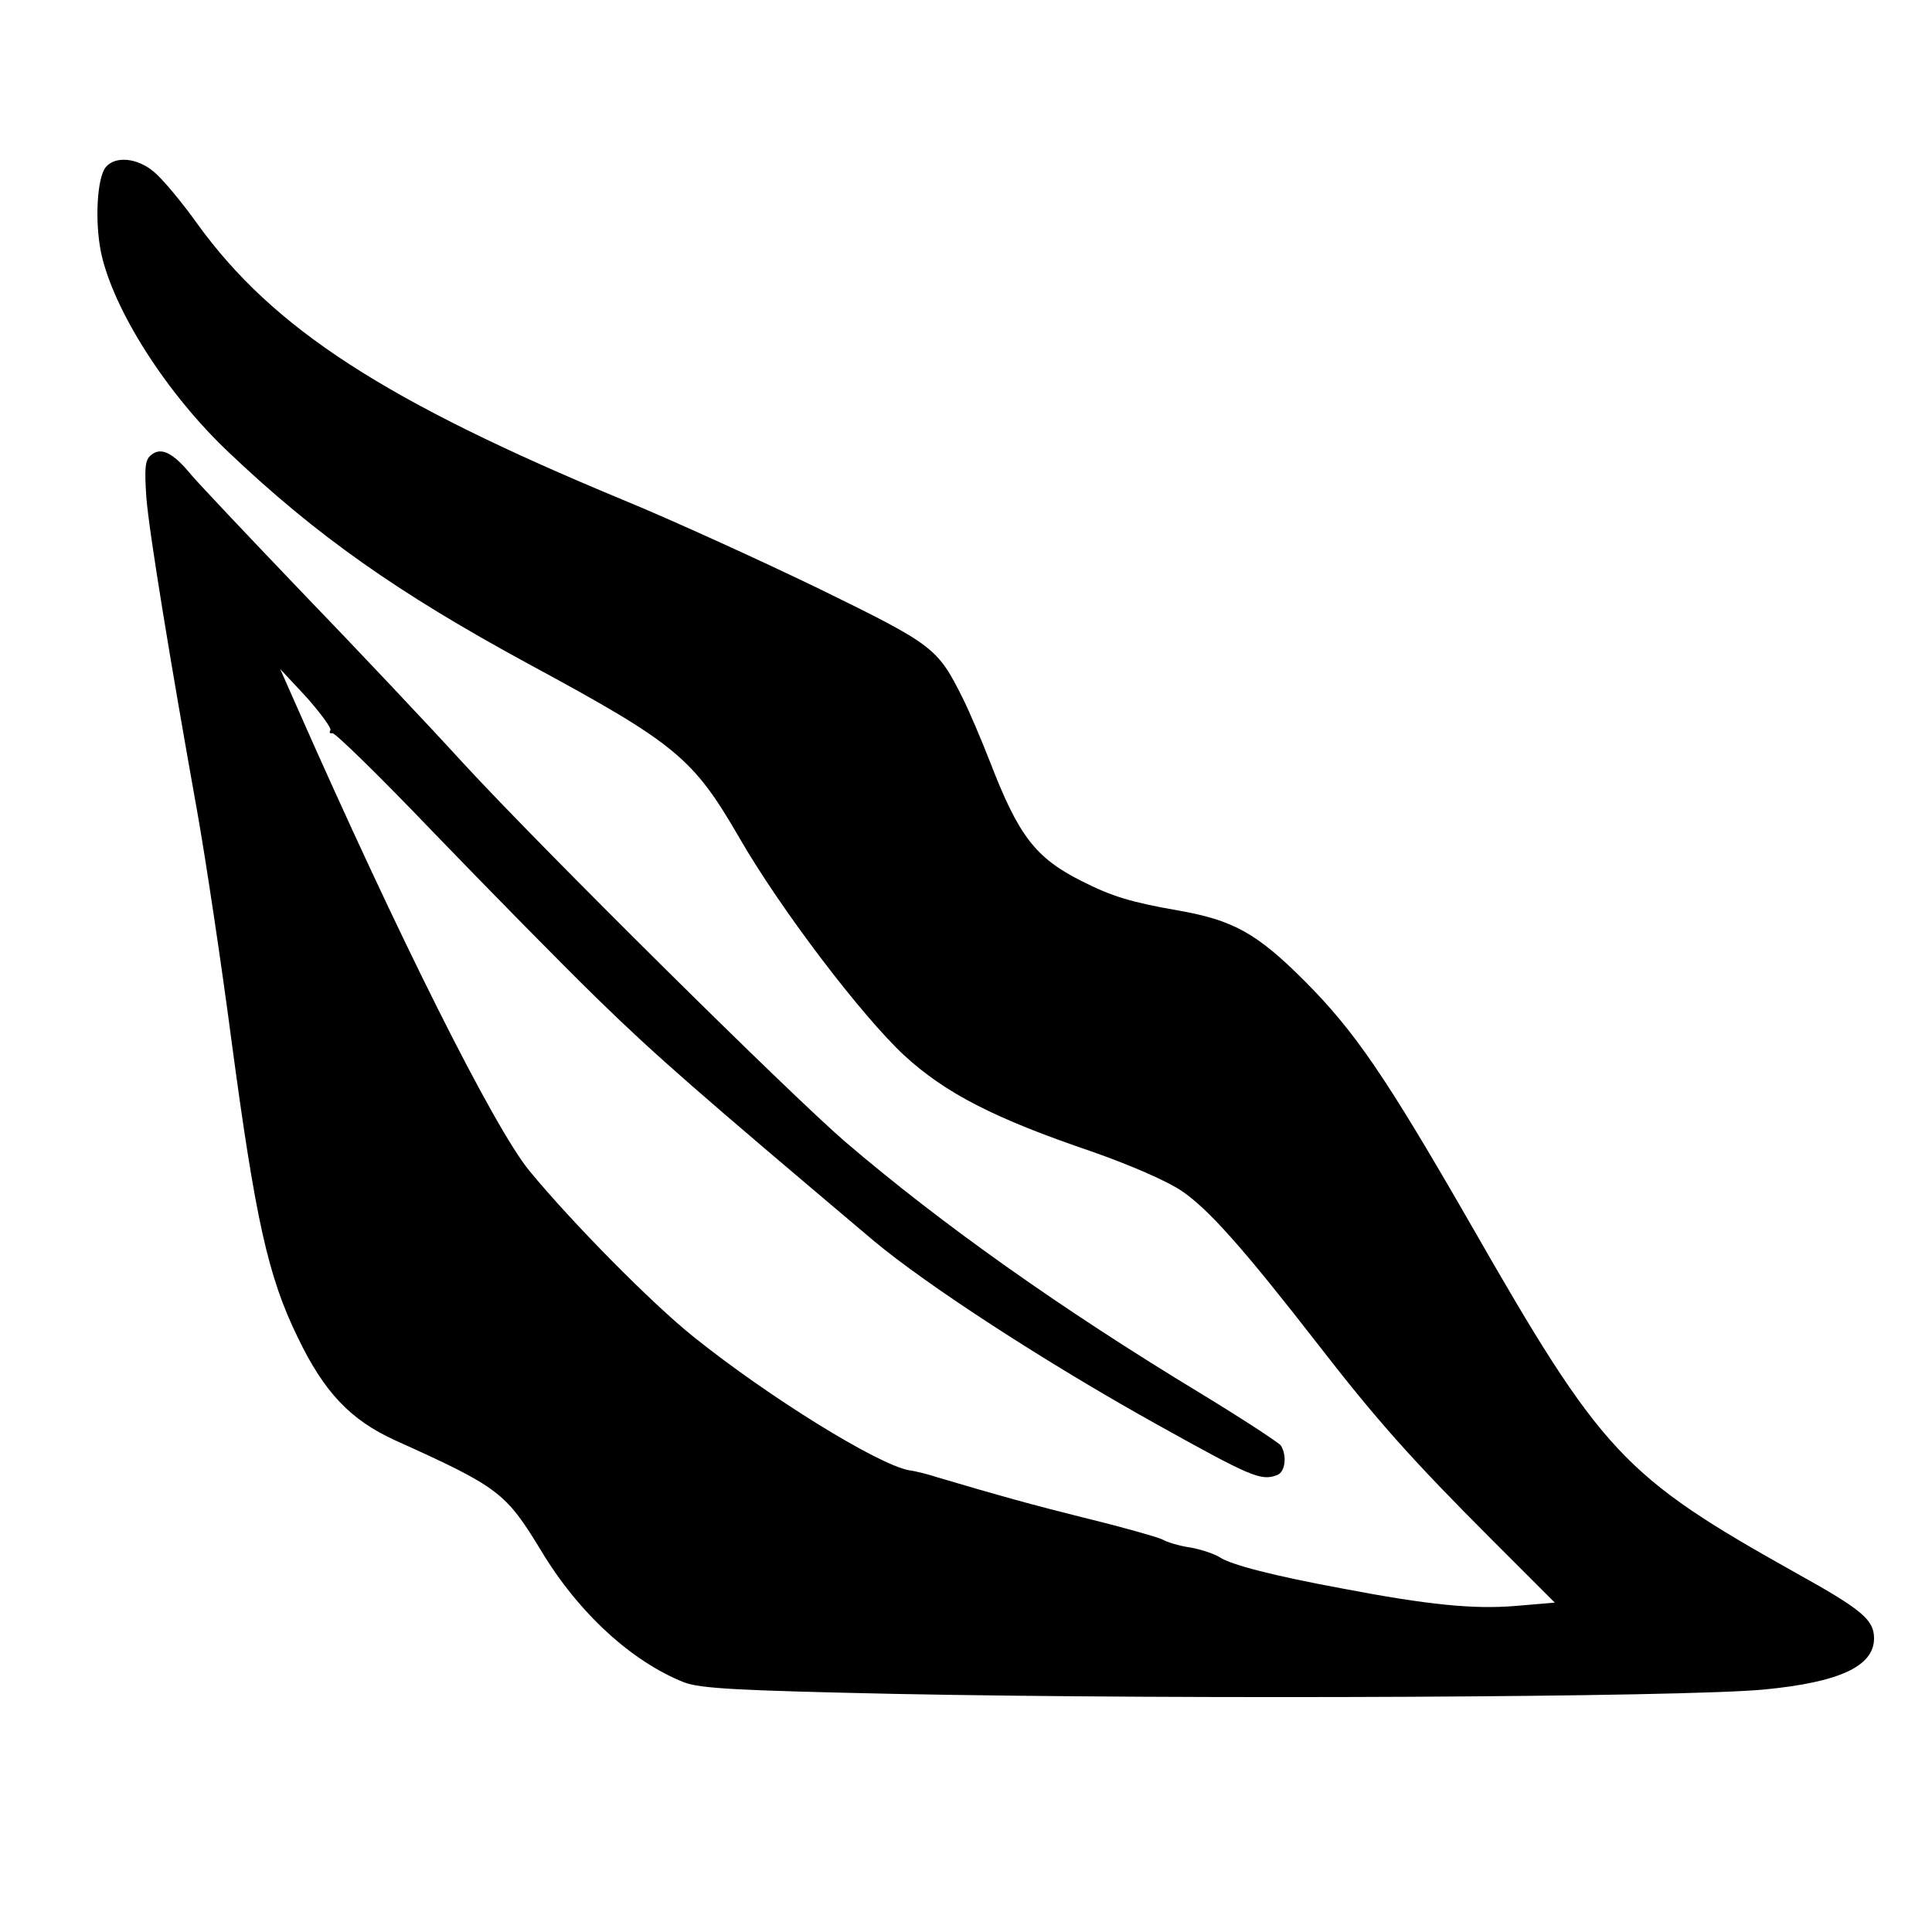 <?xml version="1.0" standalone="no"?>
<!DOCTYPE svg PUBLIC "-//W3C//DTD SVG 20010904//EN"
 "http://www.w3.org/TR/2001/REC-SVG-20010904/DTD/svg10.dtd">
<svg version="1.0" xmlns="http://www.w3.org/2000/svg"
 width="400pt" height="400pt" viewBox="0 0 400 400"
 preserveAspectRatio="xMidYMid meet">
<g transform="translate(0,400) scale(0.1,-0.1)"
fill="#000000" stroke="none">
<path d="M219 3654 c-18 -22 -23 -111 -10 -176 25 -119 136 -293 264 -414 182
-173 351 -292 622 -439 305 -165 340 -194 436 -360 86 -149 253 -368 341 -450
86 -79 188 -131 388 -199 80 -28 156 -61 187 -82 56 -38 130 -122 283 -319
120 -155 195 -239 357 -401 l132 -132 -82 -7 c-86 -7 -179 2 -357 36 -141 26
-231 49 -255 65 -11 7 -38 16 -60 20 -22 3 -49 11 -59 17 -11 5 -81 25 -155
43 -120 30 -184 48 -309 85 -18 6 -45 13 -60 15 -65 12 -290 151 -447 277 -86
69 -250 235 -339 343 -73 89 -271 483 -485 969 l-31 70 55 -59 c29 -33 52 -64
49 -68 -3 -5 -1 -7 4 -6 5 2 100 -91 211 -207 111 -115 263 -270 339 -344 120
-117 205 -191 571 -500 110 -92 356 -252 586 -380 194 -108 216 -118 249 -105
17 6 21 40 8 61 -4 6 -79 55 -166 108 -289 175 -536 350 -736 521 -116 100
-627 606 -791 784 -73 80 -224 240 -335 355 -111 116 -214 225 -229 243 -37
45 -62 57 -82 40 -13 -10 -14 -27 -10 -88 6 -74 49 -336 107 -660 16 -91 48
-302 70 -470 49 -365 75 -483 136 -608 55 -115 110 -172 202 -214 215 -97 229
-108 302 -228 78 -130 188 -230 296 -273 34 -13 111 -17 435 -24 608 -12 1633
-7 1801 9 156 15 228 48 228 106 0 38 -24 59 -161 135 -359 201 -402 247 -674
722 -176 306 -240 400 -345 505 -98 98 -147 125 -261 145 -97 17 -137 29 -200
61 -95 48 -130 93 -189 246 -18 46 -43 105 -57 133 -52 104 -60 110 -297 226
-122 59 -304 142 -406 184 -492 204 -724 354 -881 571 -32 45 -73 94 -90 108
-34 29 -80 34 -100 10z"/>
</g>
</svg>
